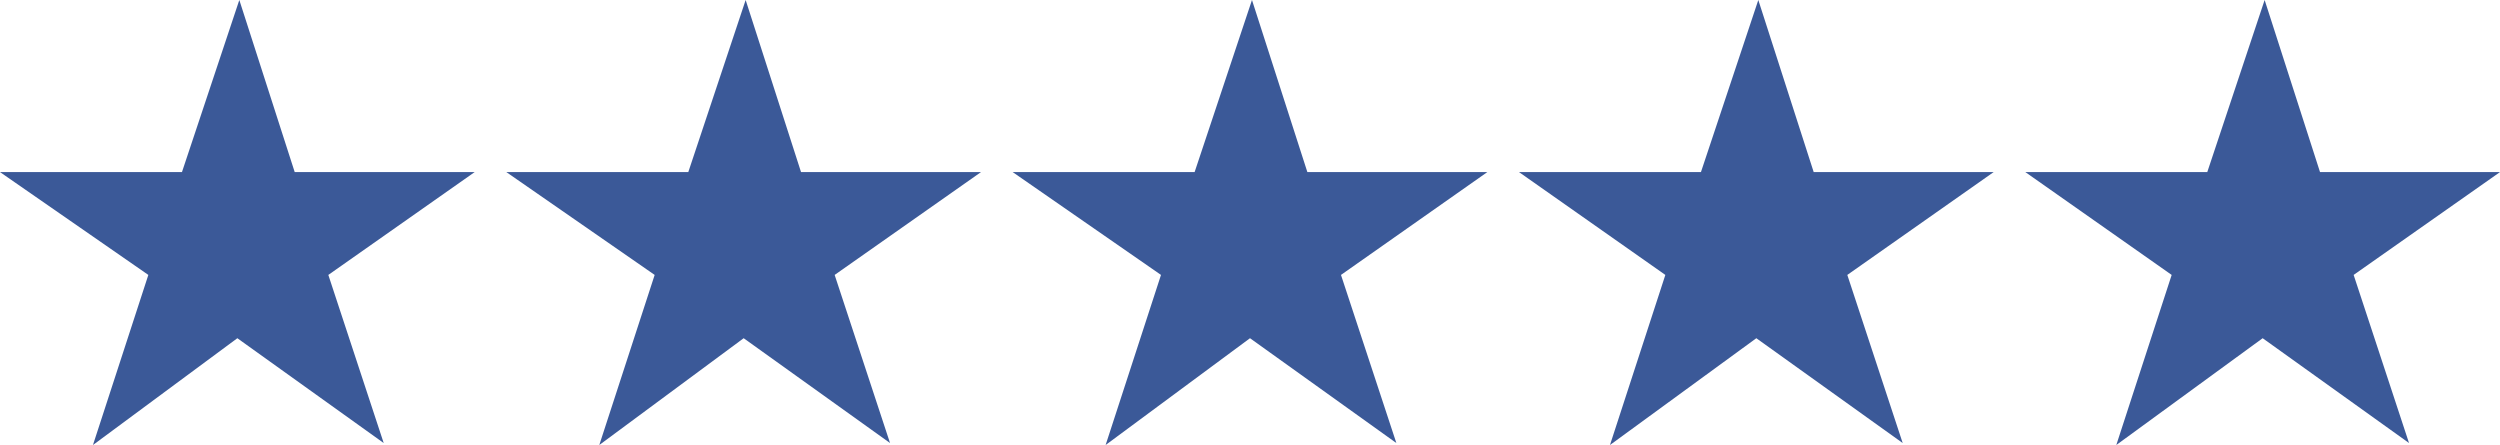 <?xml version="1.0" encoding="utf-8"?>
<!-- Generator: Adobe Illustrator 22.0.0, SVG Export Plug-In . SVG Version: 6.00 Build 0)  -->
<svg version="1.1" id="Layer_1" xmlns="http://www.w3.org/2000/svg" xmlns:xlink="http://www.w3.org/1999/xlink" x="0px" y="0px"
	 viewBox="0 0 126.4 22.5" style="enable-background:new 0 0 126.4 22.5;" xml:space="preserve">
<style type="text/css">
	.st0{fill:#3B5998;}
</style>
<title>facebook-reviews-stars</title>
<polygon class="st0" points="24,8.7 14.9,8.7 12.1,0 9.2,8.7 0,8.7 7.5,13.9 4.7,22.5 12,17.1 19.4,22.4 16.6,13.9 "/>
<polygon class="st0" points="49.6,8.7 40.5,8.7 37.7,0 34.8,8.7 25.6,8.7 33.1,13.9 30.3,22.5 37.6,17.1 45,22.4 42.2,13.9 "/>
<polygon class="st0" points="75.2,8.7 66.1,8.7 63.3,0 60.4,8.7 51.2,8.7 58.7,13.9 55.9,22.5 63.2,17.1 70.6,22.4 67.8,13.9 "/>
<polygon class="st0" points="100.8,8.7 91.7,8.7 88.9,0 86,8.7 76.8,8.7 84.2,13.9 81.4,22.5 88.8,17.1 96.2,22.4 93.4,13.9 "/>
<polygon class="st0" points="126.4,8.7 117.3,8.7 114.5,0 111.6,8.7 102.4,8.7 109.8,13.9 107,22.5 114.4,17.1 121.8,22.4 119,13.9 
	"/>
</svg>
